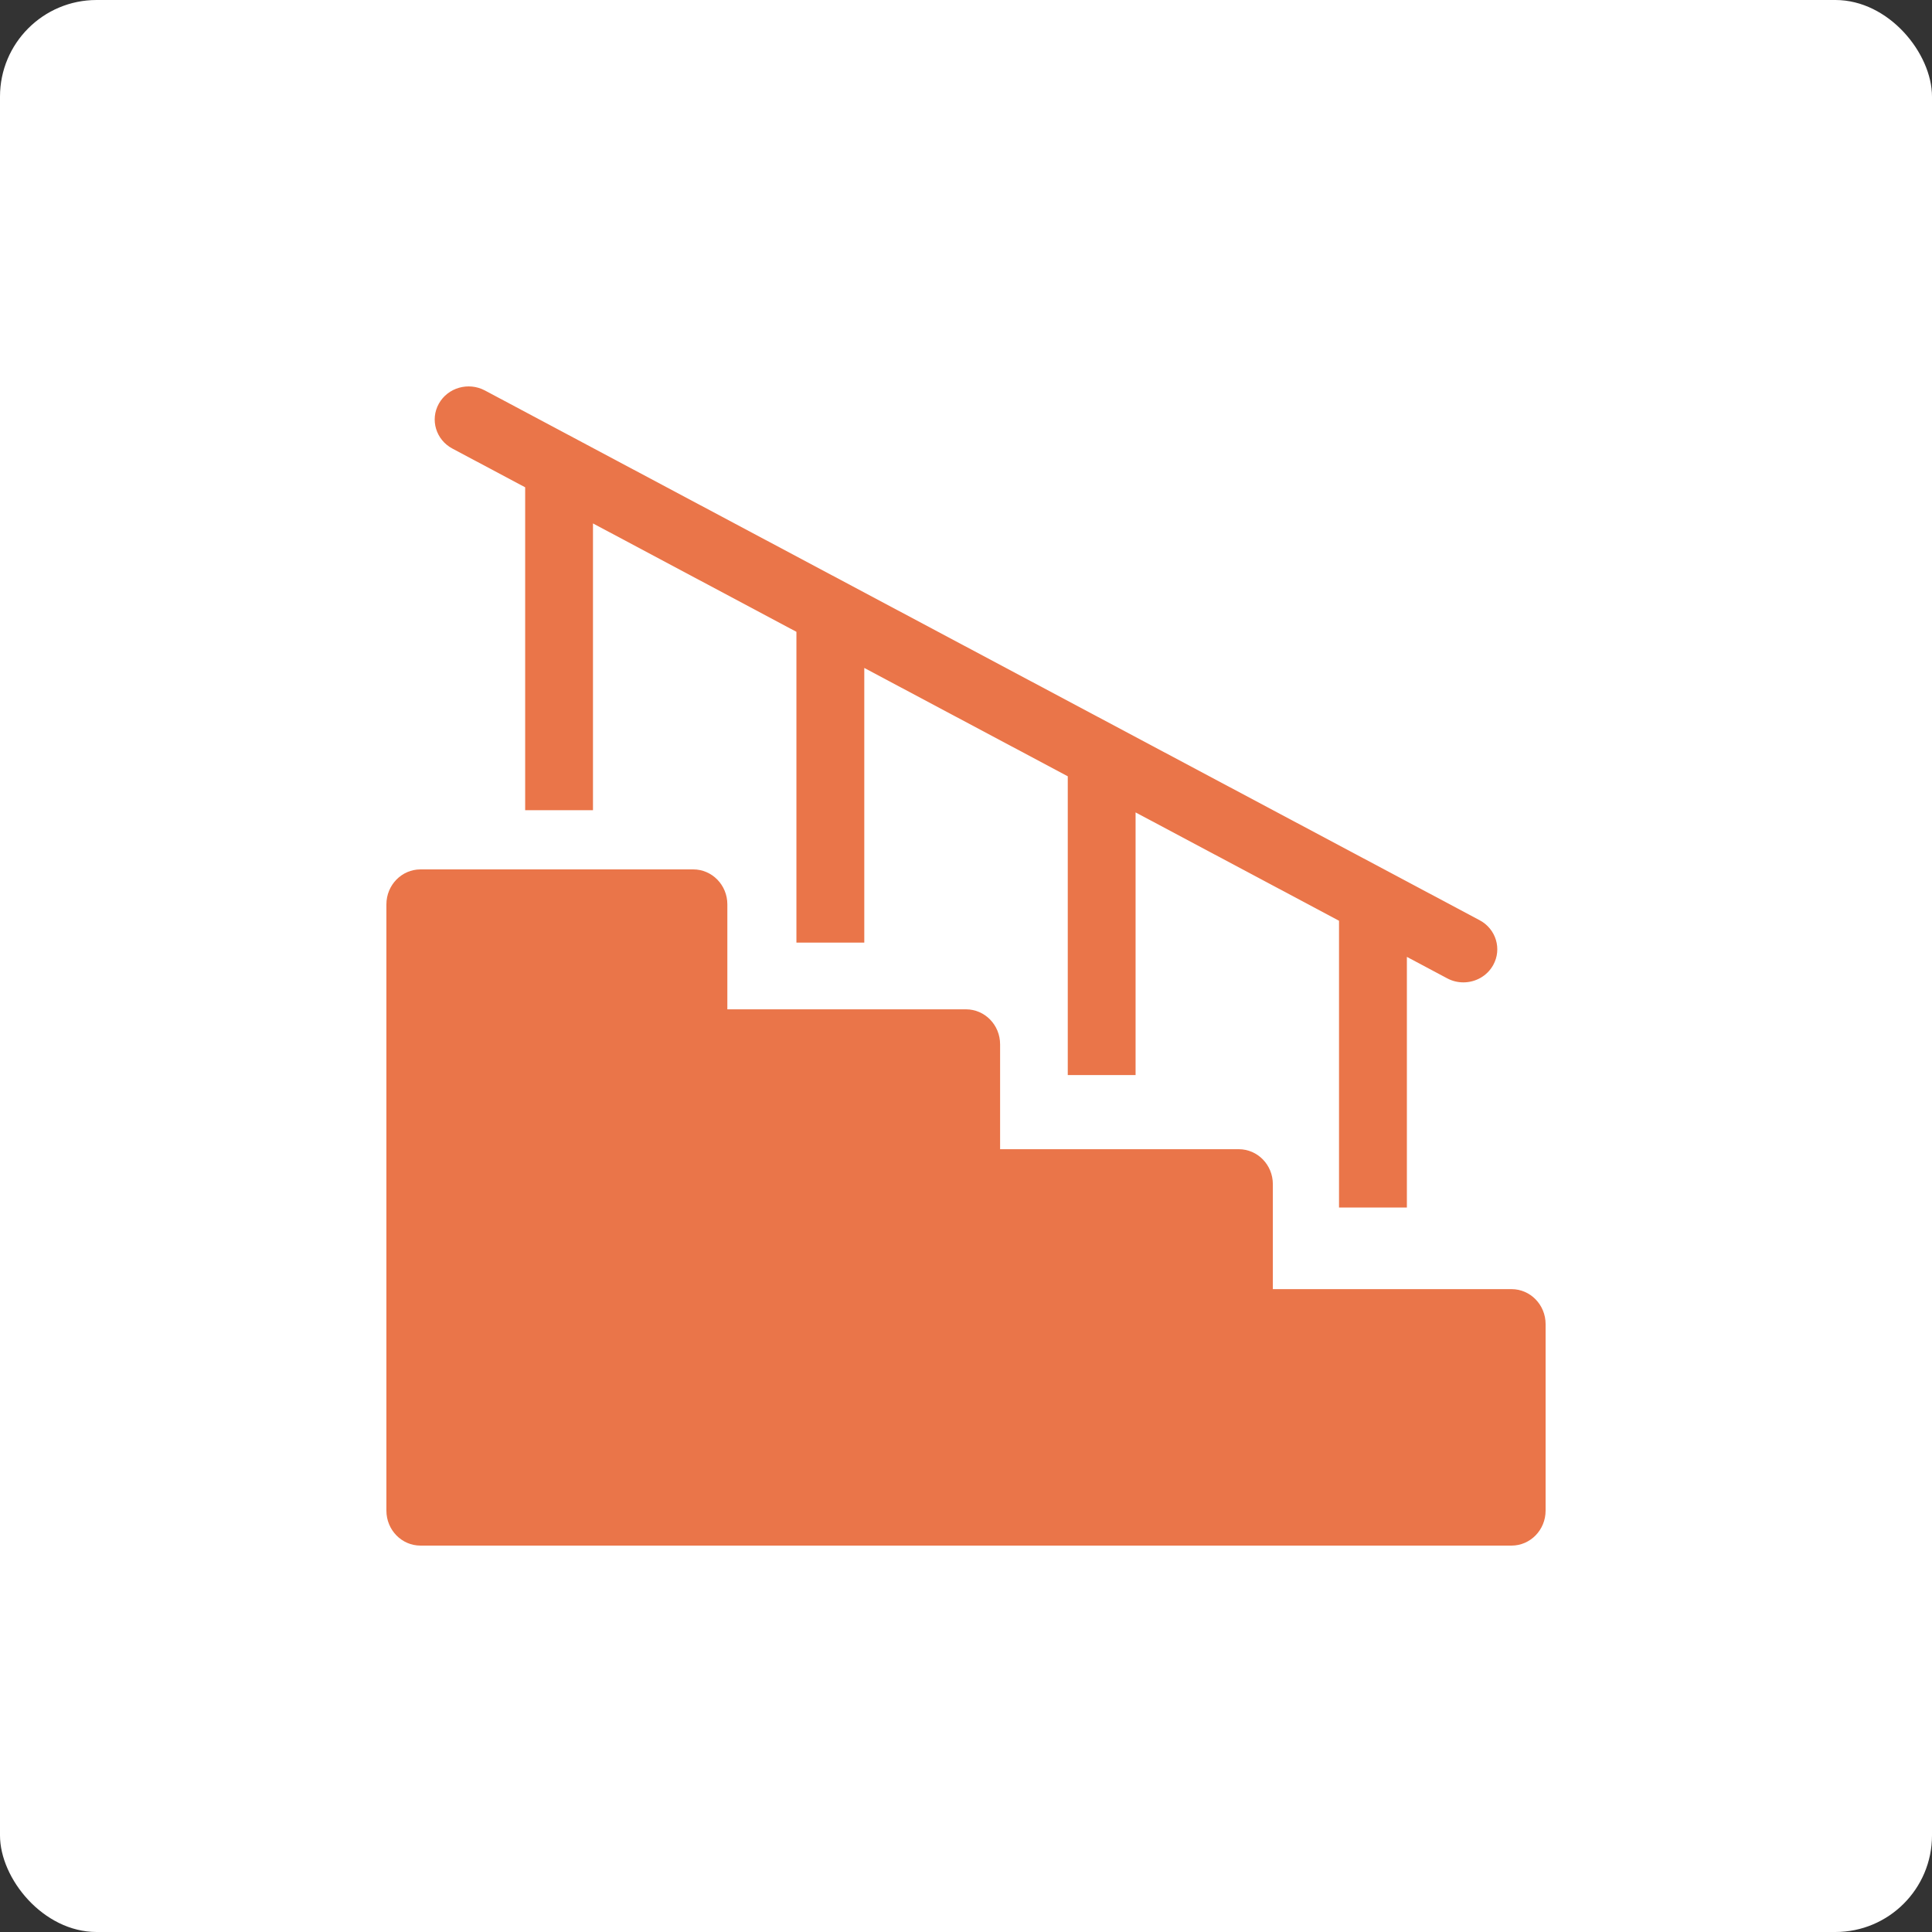 <svg width="40" height="40" viewBox="0 0 40 40" fill="none" xmlns="http://www.w3.org/2000/svg">
<rect x="0" y="0" width="40" height="40" fill="#333333" stroke="none"/>
<rect width="40" height="40" rx="2" fill="white"/>
<g clip-path="url(#clip0_934_21739)">
<path d="M31.294 26.69H26.353V24.517C26.353 24.117 26.037 23.793 25.647 23.793H20.706V21.621C20.706 21.221 20.39 20.897 20 20.897H15.059V18.724C15.059 18.324 14.743 18 14.353 18H8.706C8.316 18 8 18.324 8 18.724V31.276C8 31.676 8.316 32 8.706 32H31.294C31.684 32 32 31.676 32 31.276V27.414C32 27.014 31.684 26.69 31.294 26.69Z" fill="#EA7549"/>
<path d="M9.366 9.287L10.873 10.089V16.774H12.277V10.837L16.489 13.081V19.516H17.894V13.829L22.107 16.072V22.258H23.511V16.82L27.723 19.063V25H29.128V19.811L29.962 20.255C30.064 20.31 30.18 20.339 30.297 20.339C30.546 20.339 30.787 20.21 30.914 19.982C31.1 19.649 30.974 19.233 30.634 19.052L10.039 8.084C9.698 7.903 9.272 8.025 9.086 8.357C8.9 8.69 9.026 9.106 9.366 9.287Z" fill="#EA7549"/>
</g>
<defs>
<clipPath id="clip0_934_21739">
<rect width="24" height="24" fill="white" transform="translate(8 8)"/>
</clipPath>
</defs>
</svg>
